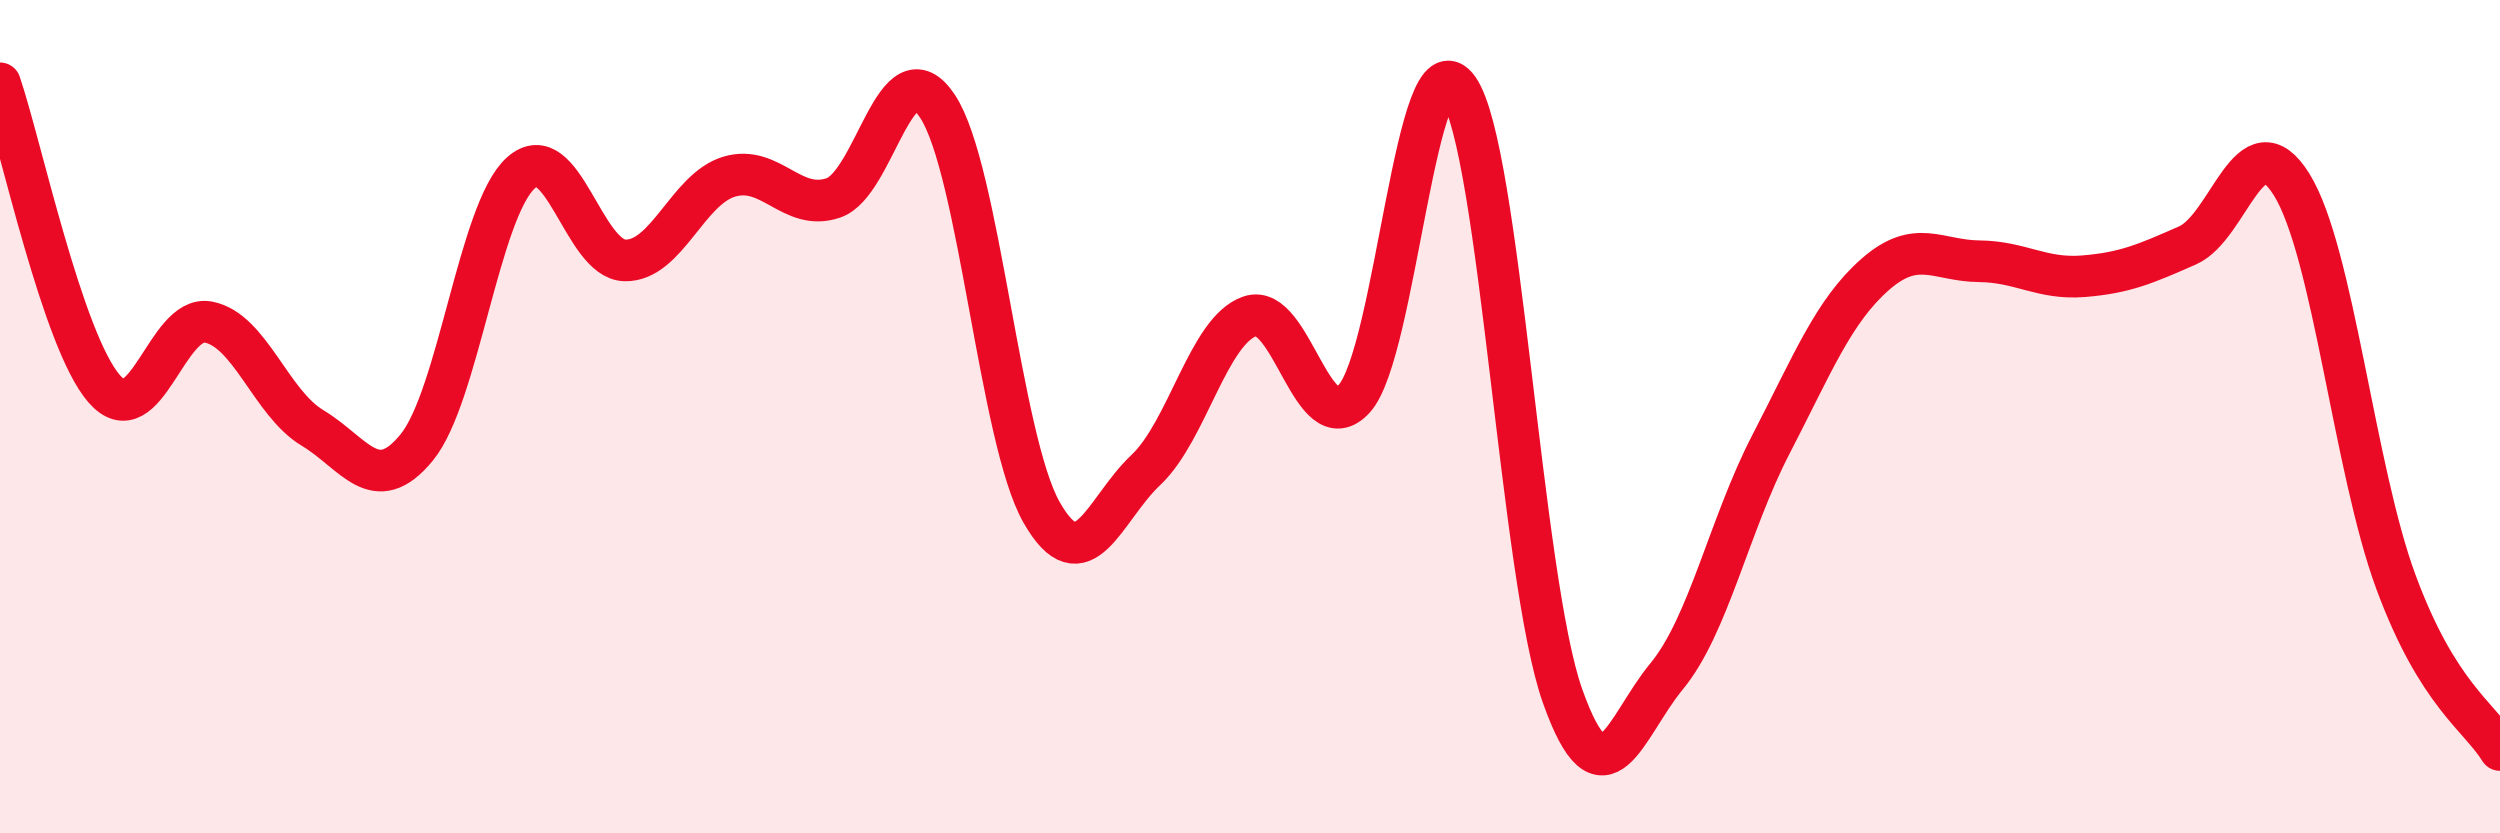 
    <svg width="60" height="20" viewBox="0 0 60 20" xmlns="http://www.w3.org/2000/svg">
      <path
        d="M 0,2 C 0.5,3.47 1.5,8.18 2.5,9.33 C 3.5,10.48 4,7.54 5,7.73 C 6,7.92 6.5,9.67 7.5,10.27 C 8.5,10.87 9,11.96 10,10.74 C 11,9.52 11.5,5.05 12.5,4.15 C 13.5,3.25 14,6.23 15,6.25 C 16,6.27 16.5,4.54 17.5,4.24 C 18.5,3.94 19,5.09 20,4.75 C 21,4.41 21.5,1.04 22.5,2.55 C 23.5,4.06 24,10.55 25,12.3 C 26,14.05 26.5,12.22 27.5,11.28 C 28.5,10.34 29,7.93 30,7.59 C 31,7.25 31.5,10.66 32.5,9.57 C 33.5,8.48 34,0.7 35,2.13 C 36,3.56 36.5,13.88 37.5,16.7 C 38.5,19.52 39,17.44 40,16.23 C 41,15.02 41.5,12.6 42.5,10.67 C 43.5,8.74 44,7.47 45,6.59 C 46,5.71 46.5,6.26 47.5,6.27 C 48.5,6.28 49,6.71 50,6.63 C 51,6.55 51.5,6.33 52.5,5.89 C 53.5,5.45 54,2.82 55,4.43 C 56,6.04 56.5,11.25 57.5,13.96 C 58.5,16.67 59.5,17.19 60,18L60 20L0 20Z"
        fill="#EB0A25"
        opacity="0.1"
        stroke-linecap="round"
        stroke-linejoin="round"
      />
      <path
        d="M 0,2 C 0.5,3.47 1.5,8.18 2.5,9.33 C 3.5,10.48 4,7.54 5,7.73 C 6,7.92 6.5,9.67 7.5,10.27 C 8.5,10.87 9,11.96 10,10.74 C 11,9.52 11.5,5.05 12.5,4.15 C 13.5,3.25 14,6.23 15,6.25 C 16,6.27 16.5,4.54 17.5,4.24 C 18.5,3.94 19,5.09 20,4.75 C 21,4.41 21.5,1.04 22.5,2.55 C 23.5,4.06 24,10.55 25,12.3 C 26,14.05 26.5,12.22 27.5,11.28 C 28.5,10.34 29,7.93 30,7.59 C 31,7.25 31.5,10.66 32.5,9.57 C 33.5,8.48 34,0.7 35,2.13 C 36,3.56 36.5,13.88 37.5,16.7 C 38.5,19.52 39,17.44 40,16.23 C 41,15.02 41.5,12.6 42.5,10.67 C 43.5,8.74 44,7.47 45,6.59 C 46,5.71 46.5,6.26 47.5,6.27 C 48.5,6.28 49,6.71 50,6.63 C 51,6.55 51.5,6.33 52.5,5.89 C 53.5,5.45 54,2.82 55,4.43 C 56,6.04 56.5,11.25 57.5,13.96 C 58.5,16.67 59.5,17.19 60,18"
        stroke="#EB0A25"
        stroke-width="1"
        fill="none"
        stroke-linecap="round"
        stroke-linejoin="round"
      />
    </svg>
  
